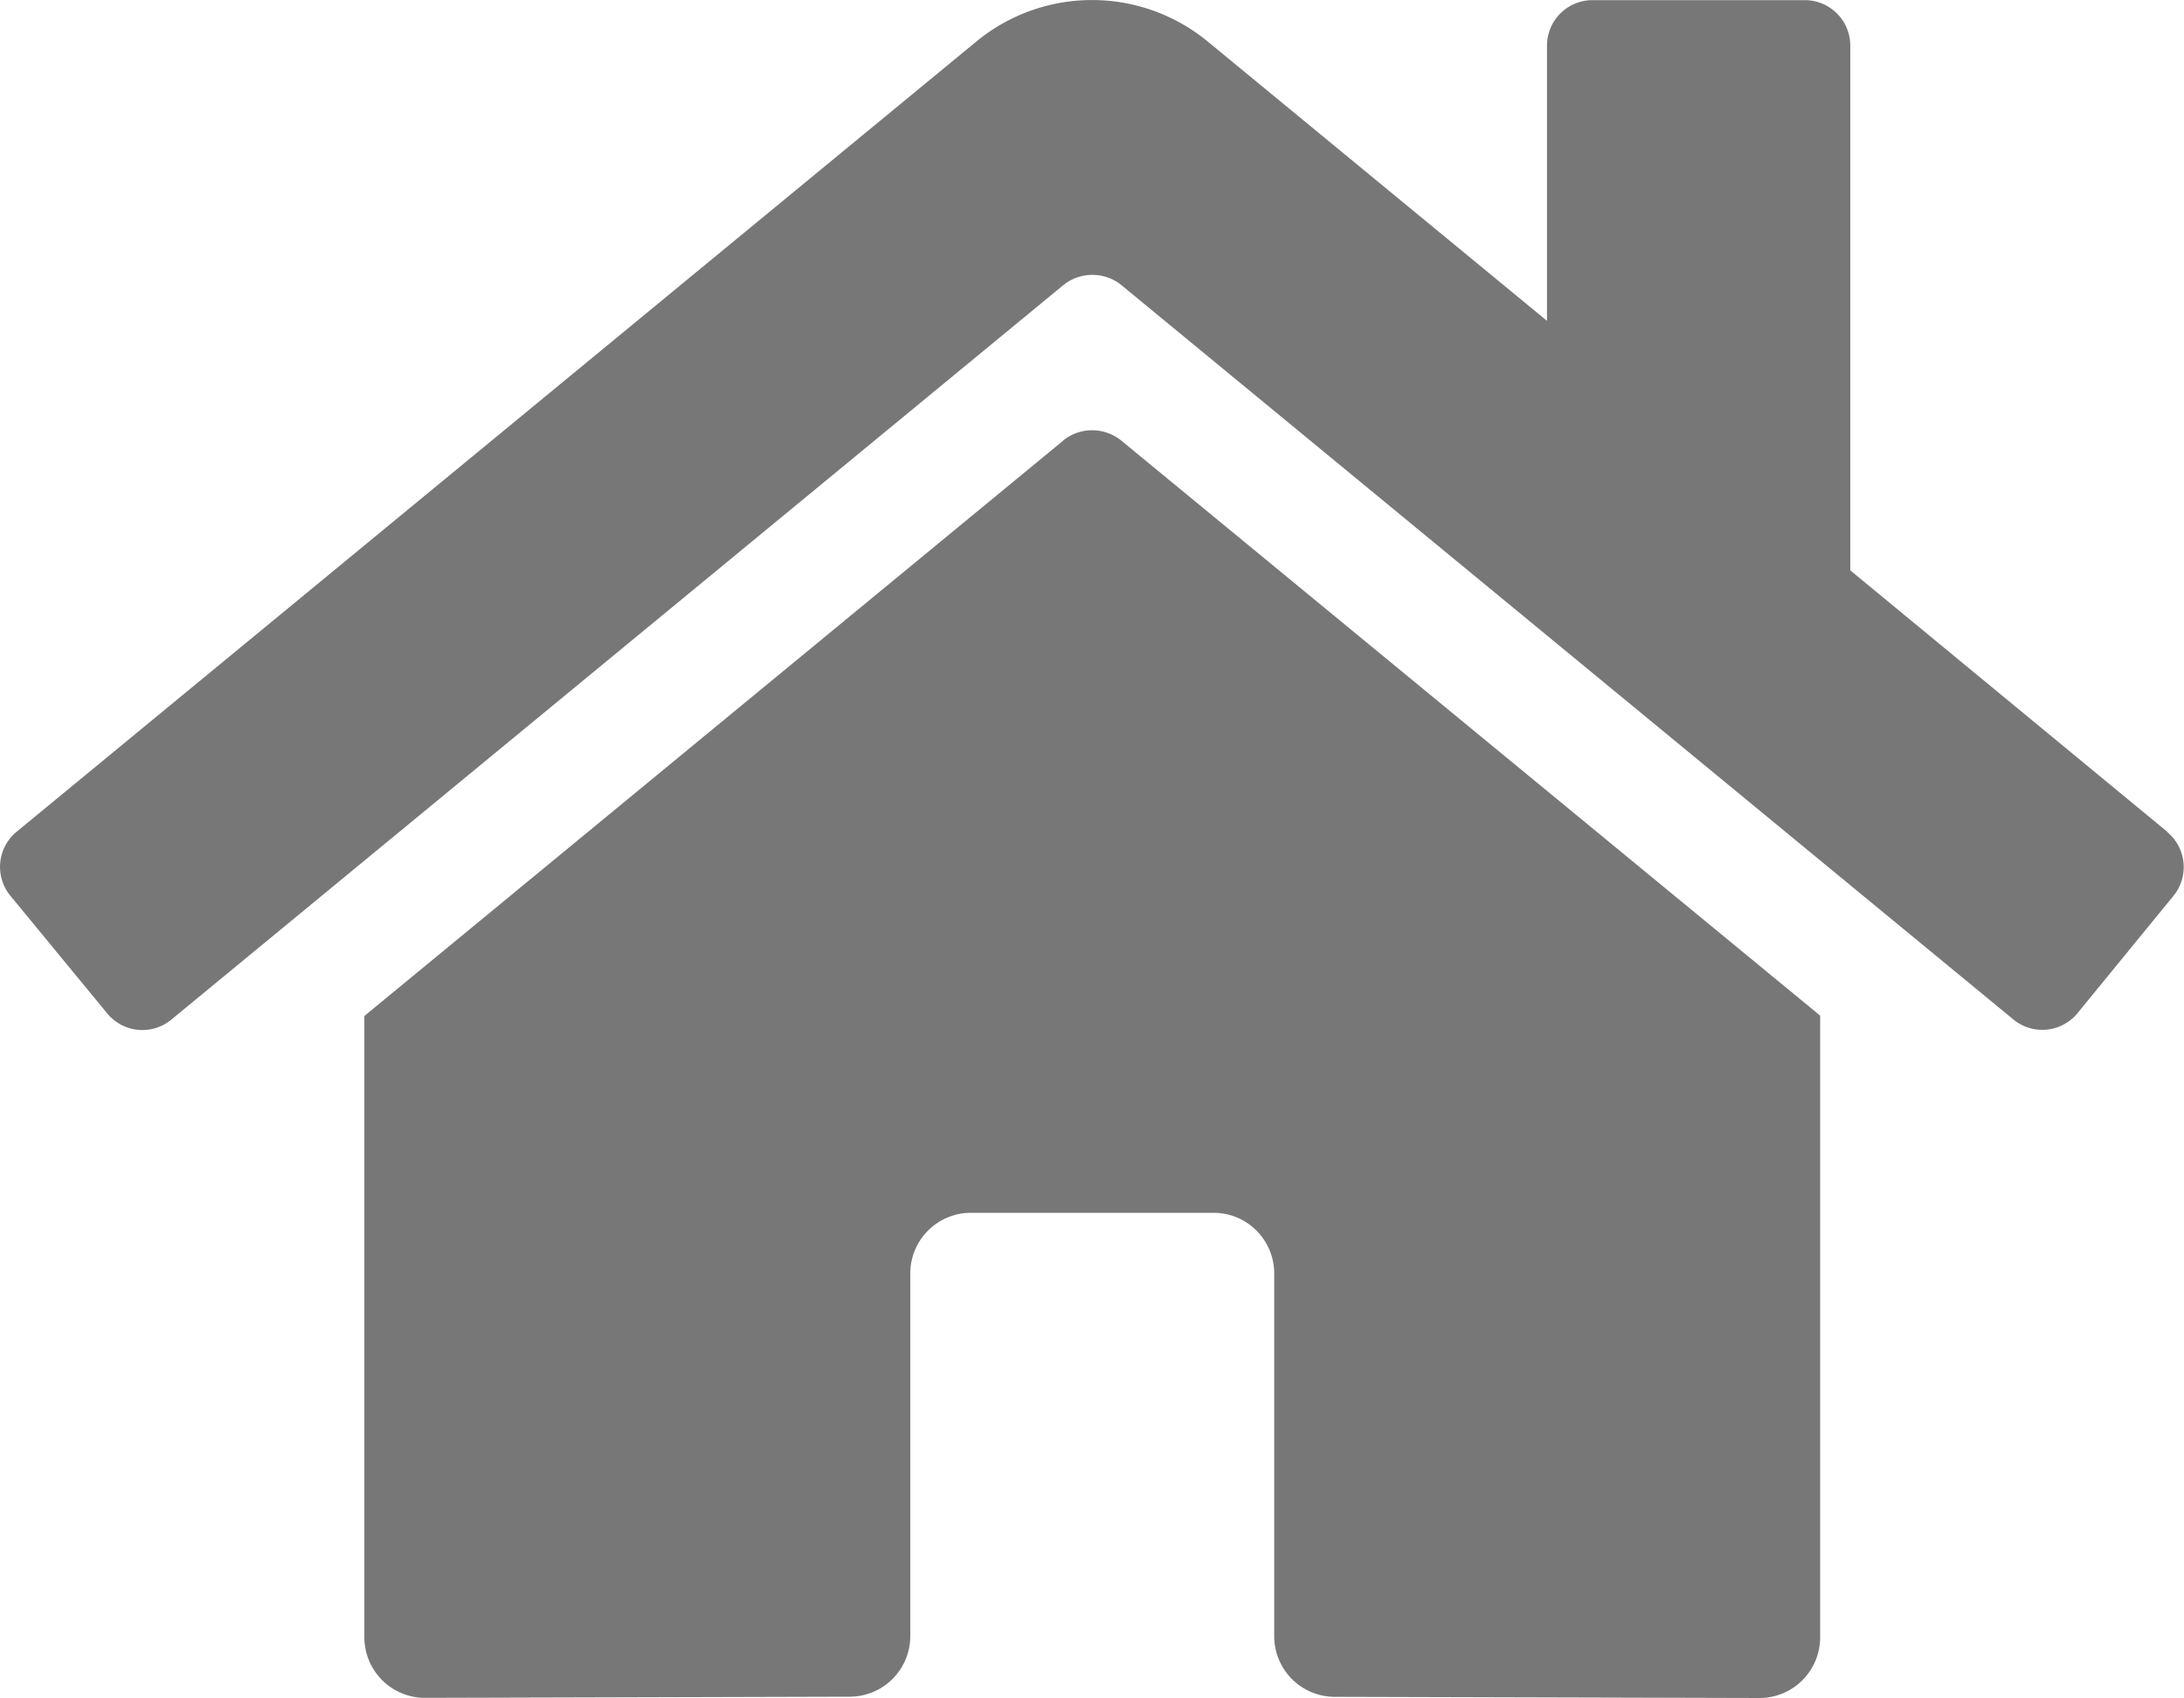 <svg xmlns="http://www.w3.org/2000/svg" width="30" height="23.327" viewBox="0 0 30 23.327">
  <path id="home-solid" d="M14.55,38.117l-9.6,7.905v8.535a.833.833,0,0,0,.833.833l5.838-.016a.833.833,0,0,0,.828-.833V49.559a.833.833,0,0,1,.833-.833h3.333a.833.833,0,0,1,.833.833v4.979a.833.833,0,0,0,.833.838l5.833.016a.833.833,0,0,0,.833-.833V46.017l-9.6-7.9a.635.635,0,0,0-.8,0Zm15.165,5.374L25.361,39.9V32.691a.625.625,0,0,0-.625-.625H21.82a.625.625,0,0,0-.625.625v3.781l-4.661-3.838a2.5,2.5,0,0,0-3.177,0L.172,43.492a.625.625,0,0,0-.083.88l1.328,1.614a.625.625,0,0,0,.885.083L14.55,35.982a.635.635,0,0,1,.8,0L27.6,46.069a.625.625,0,0,0,.88-.083L29.8,44.372a.625.625,0,0,0-.089-.88Z" transform="translate(0.055 -32.064)" fill="#777"/>
</svg>
